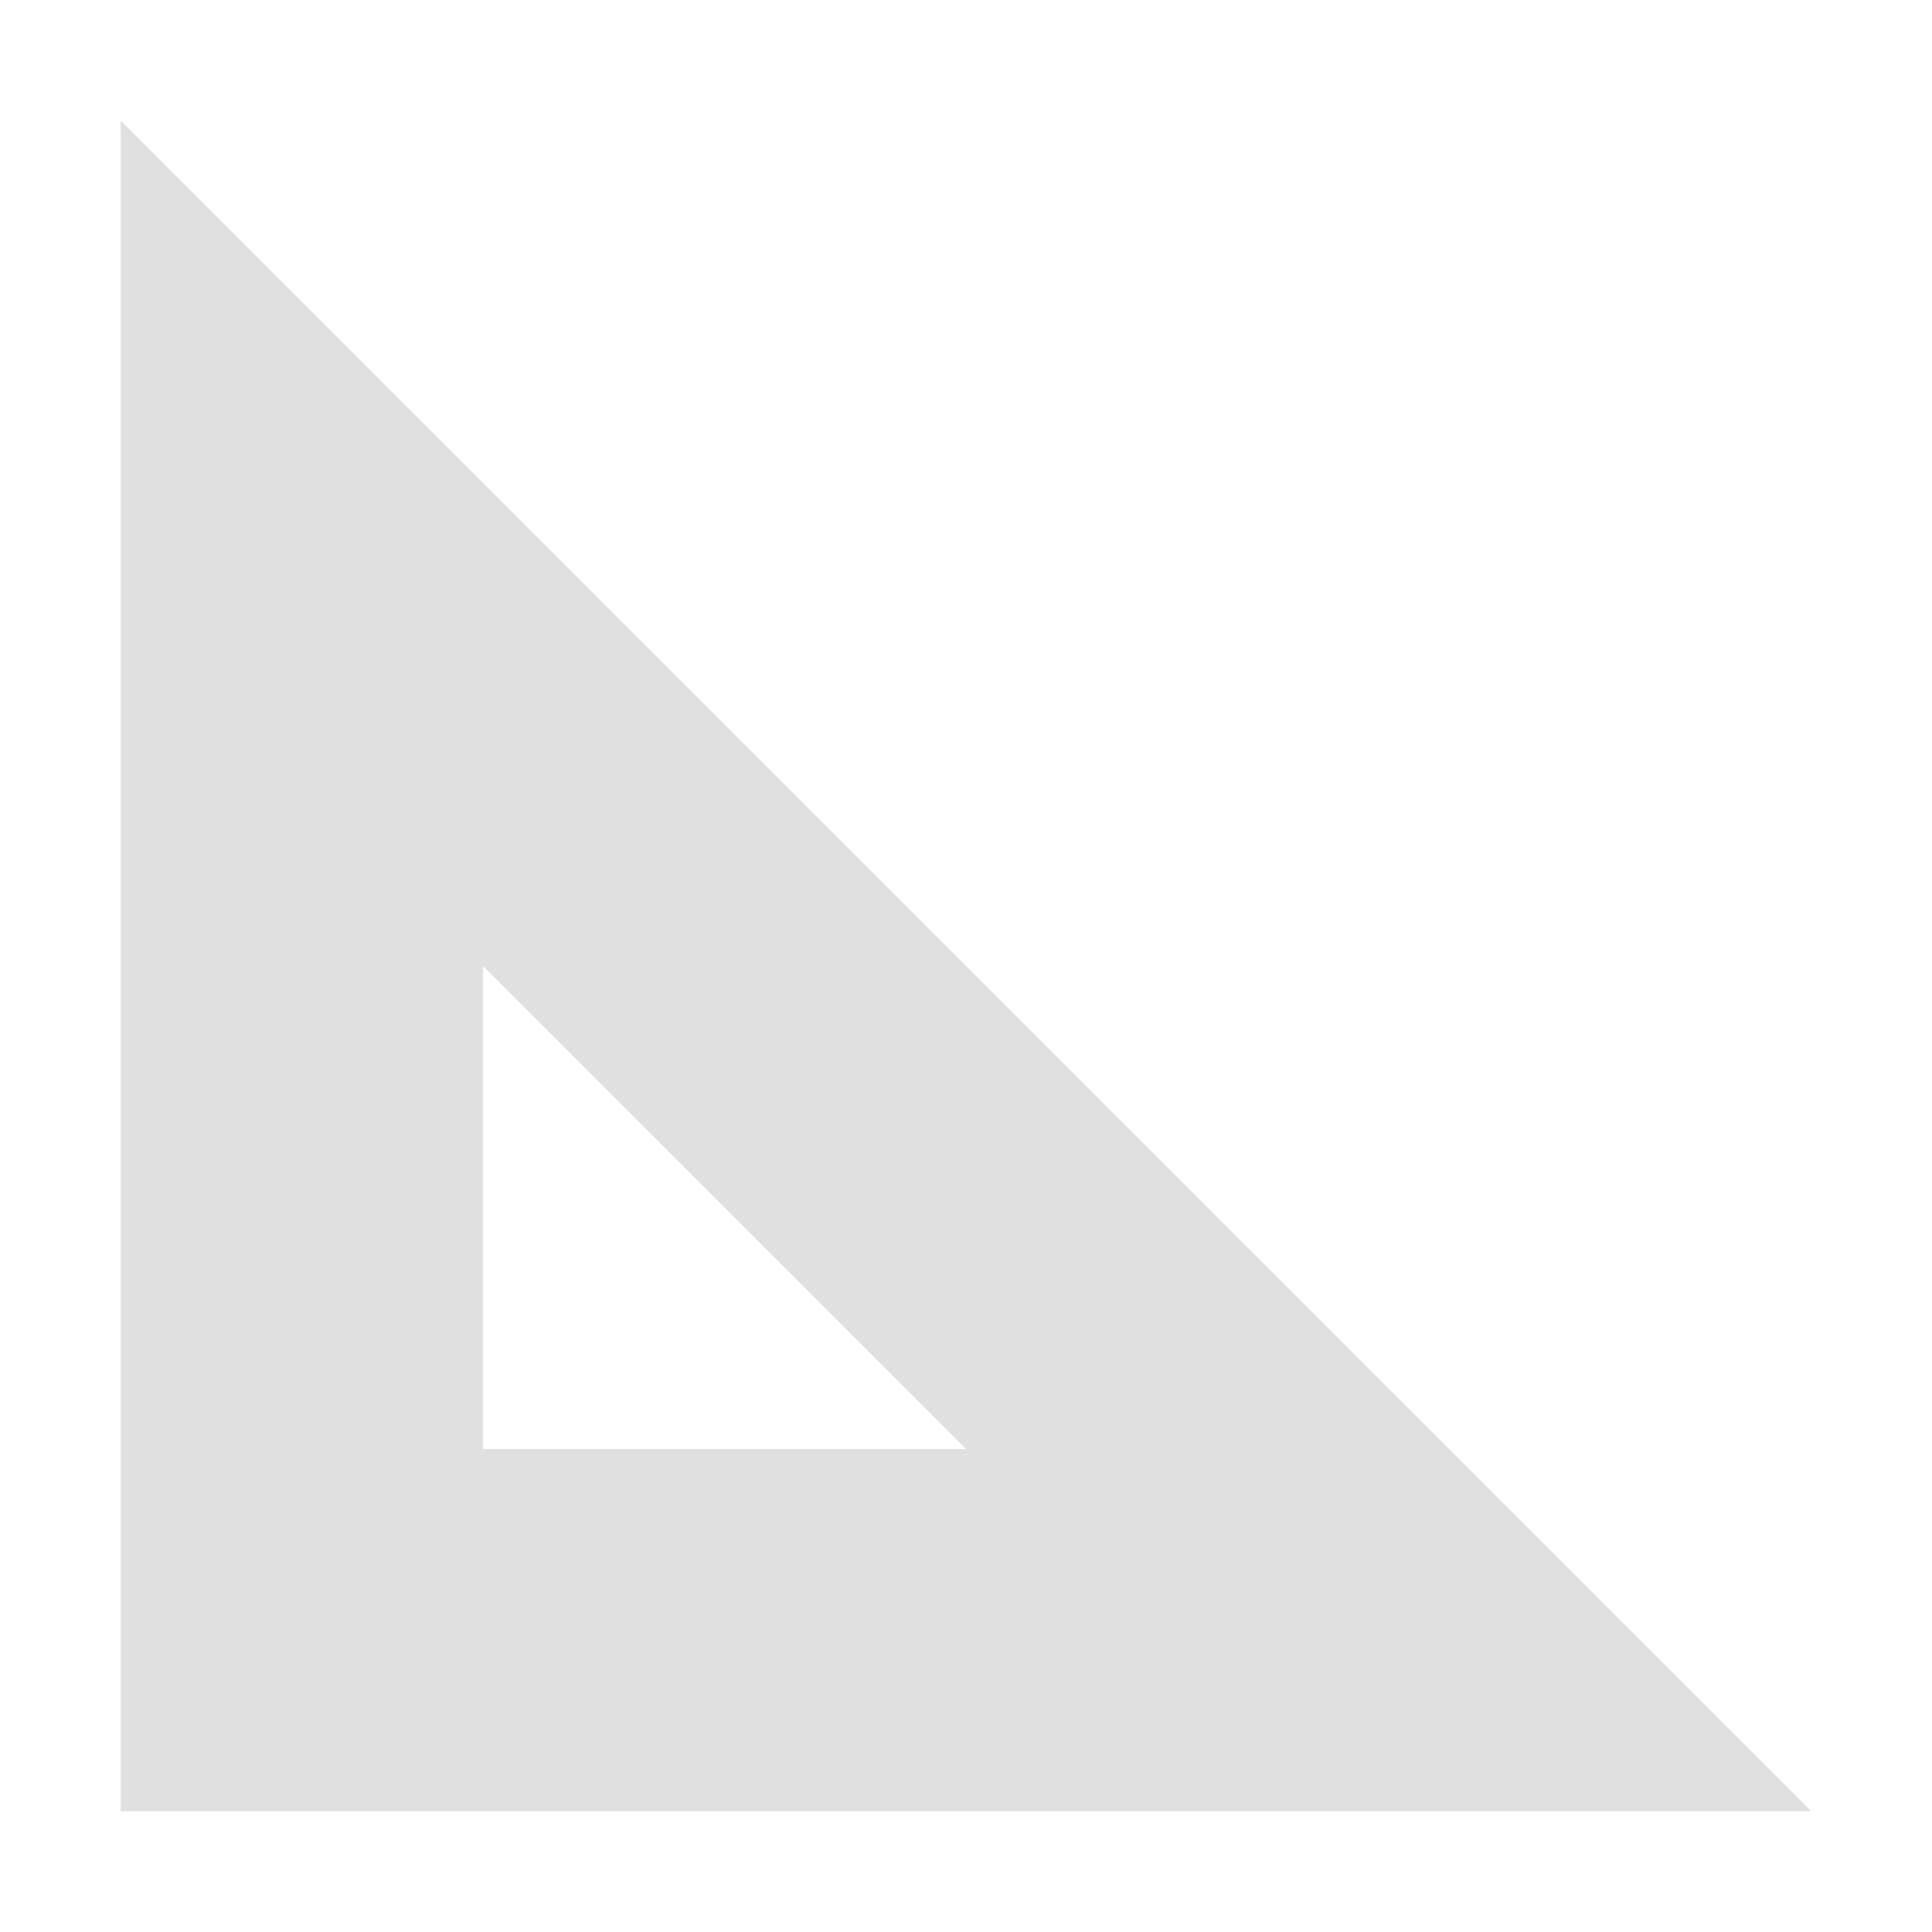 <svg clip-rule="evenodd" fill-rule="evenodd" stroke-linejoin="round" stroke-miterlimit="2" viewBox="0 0 16 16" xmlns="http://www.w3.org/2000/svg"><path d="m1 1v14h14zm3 7 4 4h-4z" fill="#e0e0e0" fill-rule="nonzero"/></svg>
